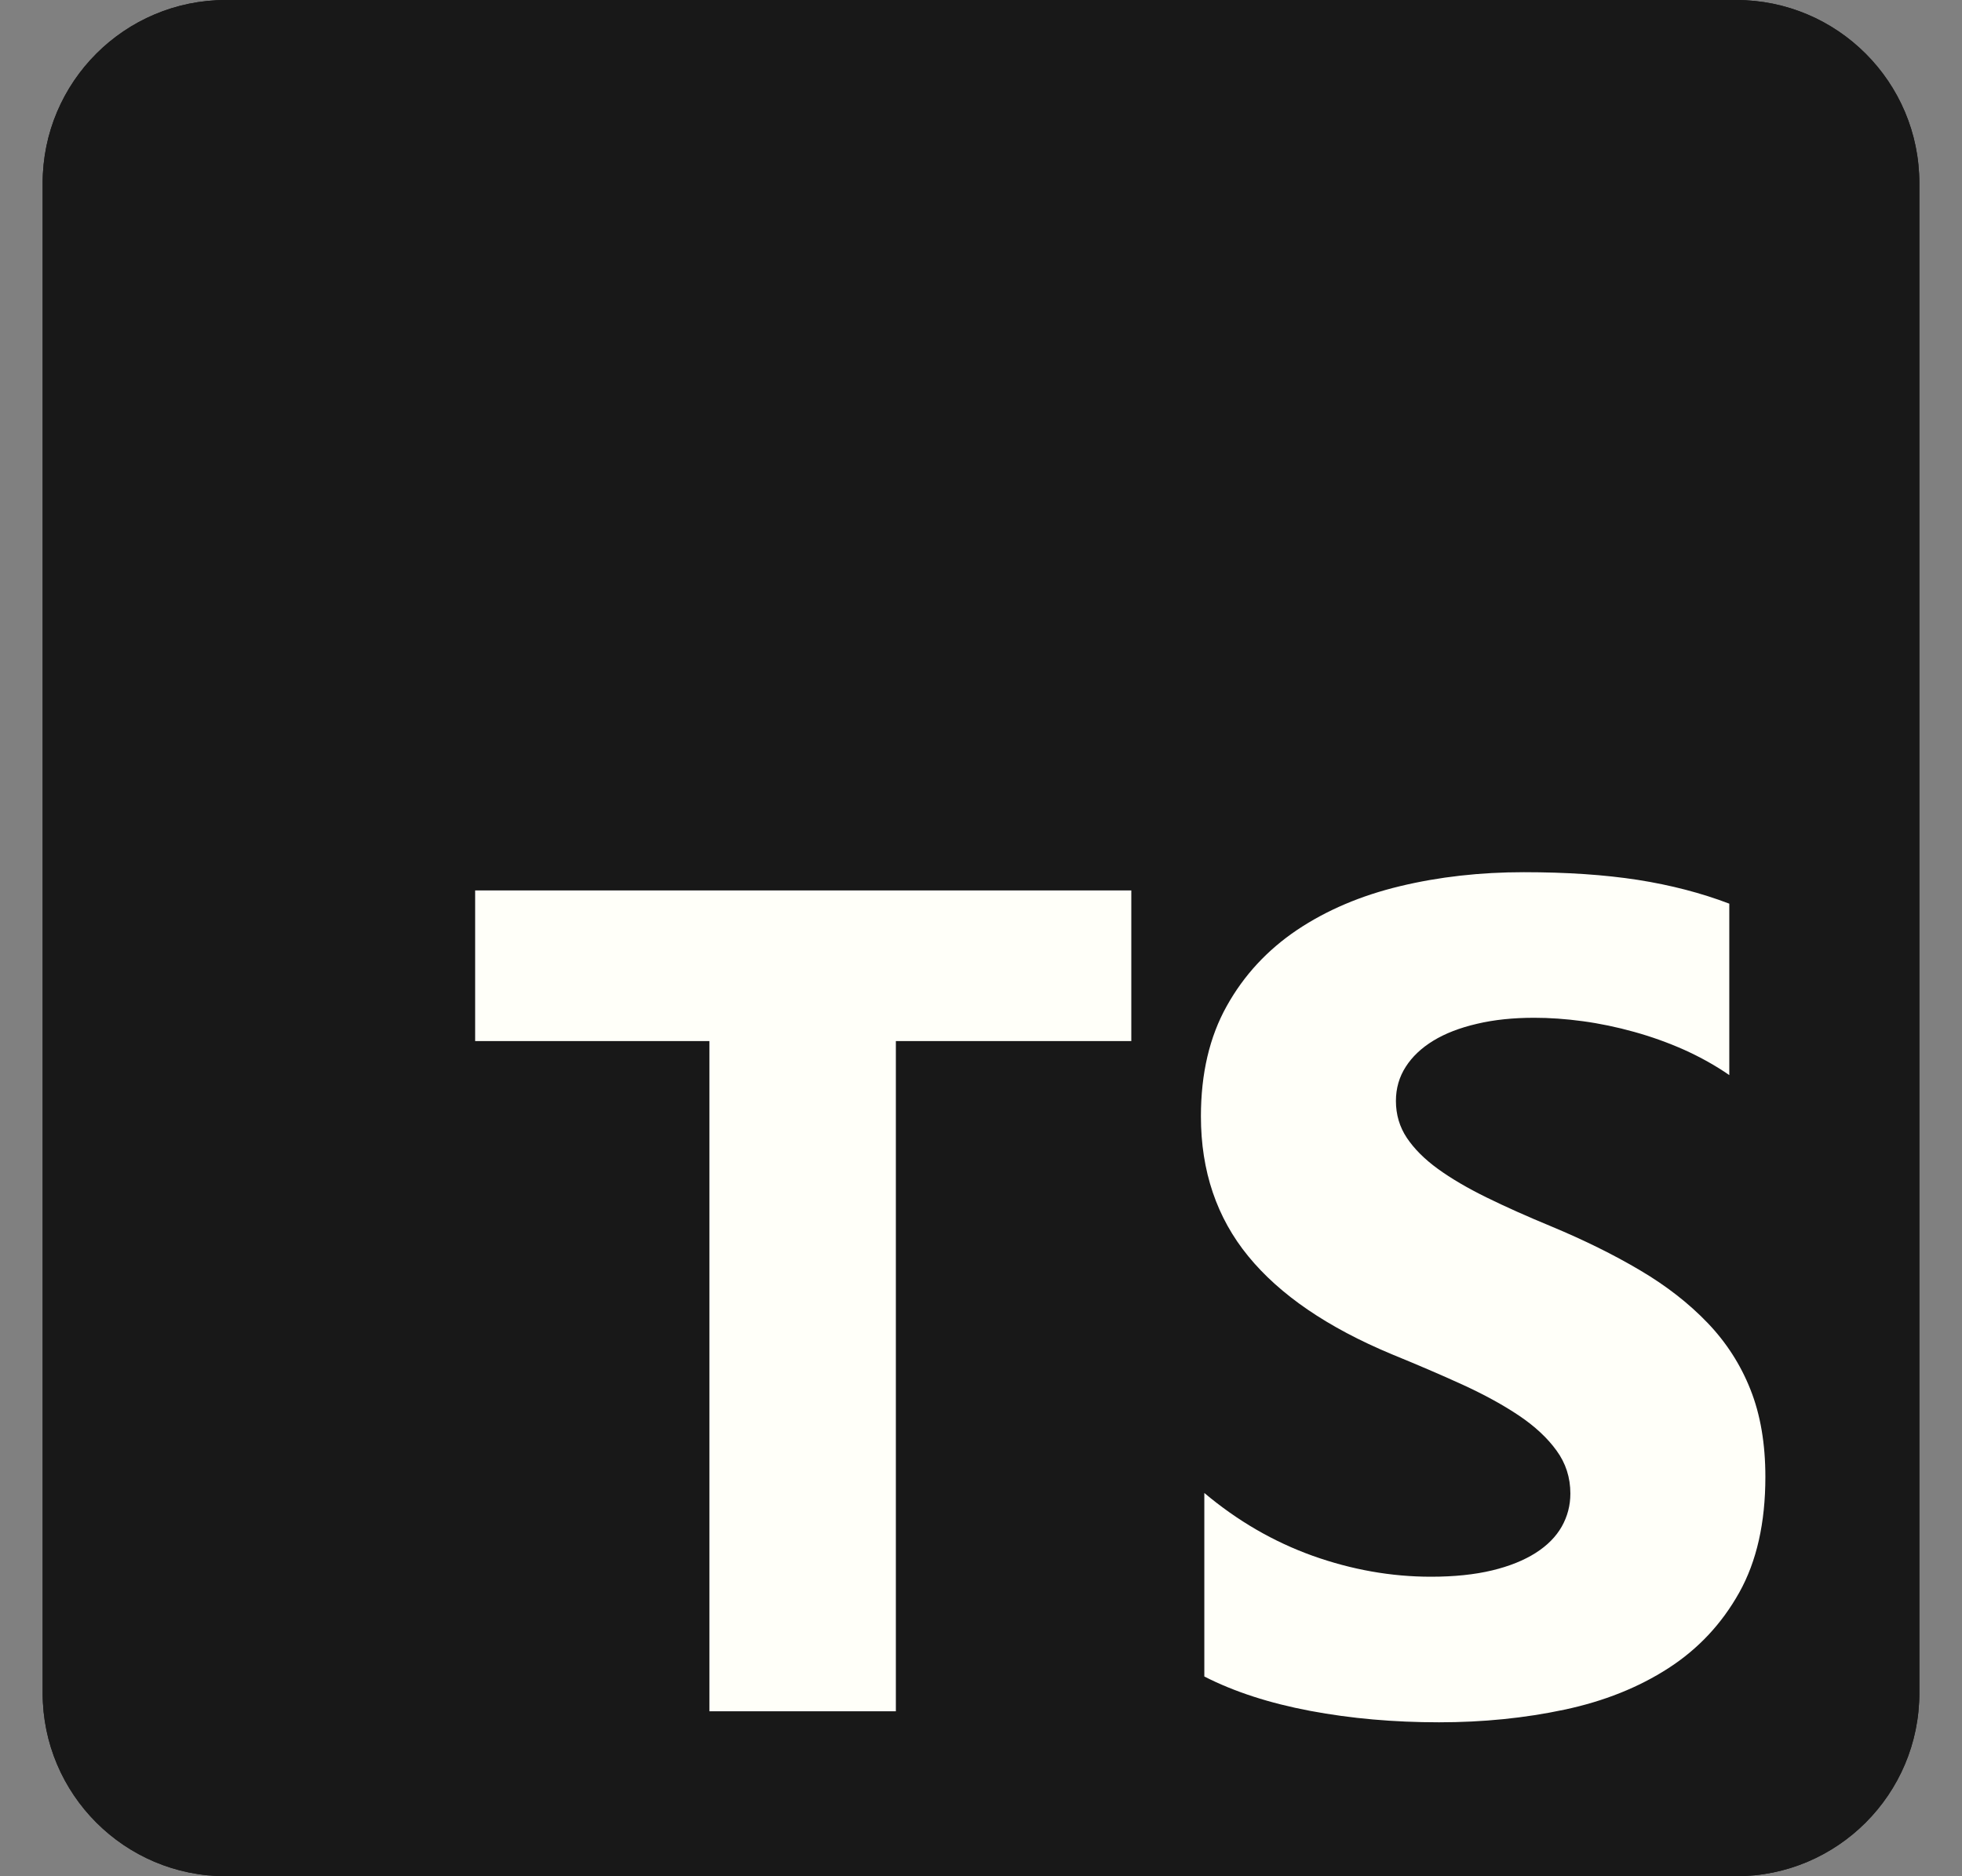 <svg width="23" height="22" viewBox="0 0 23 22" fill="none" xmlns="http://www.w3.org/2000/svg">
<rect x="0" y="0" width="23" height="22" fill="#808080" stroke="none"/>
<g clip-path="url(#clip0_2030_3049)">
<path d="M20.352 0H2.648C1.462 0 0.5 0.962 0.5 2.148V19.852C0.5 21.038 1.462 22 2.648 22H20.352C21.538 22 22.5 21.038 22.5 19.852V2.148C22.5 0.962 21.538 0 20.352 0Z" fill="#181818"/>
<path d="M20.352 0H2.648C1.462 0 0.5 0.962 0.5 2.148V19.852C0.5 21.038 1.462 22 2.648 22H20.352C21.538 22 22.5 21.038 22.5 19.852V2.148C22.5 0.962 21.538 0 20.352 0Z" fill="#181818"/>
<path fill-rule="evenodd" clip-rule="evenodd" d="M14.118 17.506V19.658C14.468 19.837 14.882 19.971 15.359 20.061C15.837 20.151 16.34 20.195 16.869 20.195C17.384 20.195 17.874 20.146 18.338 20.047C18.802 19.949 19.209 19.786 19.559 19.56C19.909 19.334 20.185 19.038 20.389 18.673C20.593 18.308 20.695 17.856 20.695 17.318C20.695 16.928 20.637 16.587 20.52 16.293C20.404 16 20.236 15.739 20.016 15.51C19.796 15.281 19.533 15.076 19.226 14.895C18.919 14.713 18.573 14.542 18.187 14.381C17.904 14.264 17.651 14.151 17.427 14.041C17.203 13.931 17.012 13.819 16.855 13.705C16.698 13.591 16.578 13.47 16.492 13.342C16.407 13.214 16.364 13.07 16.364 12.909C16.364 12.761 16.403 12.627 16.479 12.509C16.555 12.39 16.663 12.288 16.802 12.203C16.941 12.118 17.111 12.052 17.313 12.005C17.515 11.957 17.739 11.934 17.985 11.934C18.165 11.934 18.354 11.947 18.553 11.974C18.753 12.001 18.954 12.043 19.155 12.099C19.357 12.155 19.553 12.225 19.744 12.31C19.934 12.396 20.11 12.494 20.272 12.606V10.596C19.944 10.471 19.587 10.378 19.199 10.317C18.811 10.257 18.366 10.227 17.864 10.227C17.353 10.227 16.869 10.281 16.412 10.391C15.954 10.501 15.552 10.672 15.204 10.905C14.857 11.139 14.582 11.435 14.381 11.796C14.179 12.157 14.078 12.588 14.078 13.09C14.078 13.731 14.263 14.278 14.633 14.73C15.003 15.183 15.564 15.566 16.317 15.88C16.613 16.001 16.889 16.119 17.145 16.236C17.4 16.353 17.621 16.474 17.807 16.599C17.993 16.724 18.14 16.861 18.247 17.009C18.355 17.157 18.409 17.325 18.409 17.513C18.409 17.652 18.375 17.781 18.308 17.9C18.241 18.018 18.139 18.122 18.002 18.209C17.865 18.296 17.695 18.365 17.491 18.414C17.287 18.463 17.048 18.488 16.775 18.488C16.308 18.488 15.847 18.406 15.389 18.243C14.932 18.079 14.508 17.834 14.118 17.506ZM10.502 12.207H13.262V10.441H5.57V12.207H8.316V20.066H10.502V12.207Z" fill="#FFFFF9"/>
</g>
<defs>
<clipPath id="clip0_2030_3049">
<rect width="22" height="22" fill="white" transform="translate(0.5)"/>
</clipPath>
</defs>
</svg>
